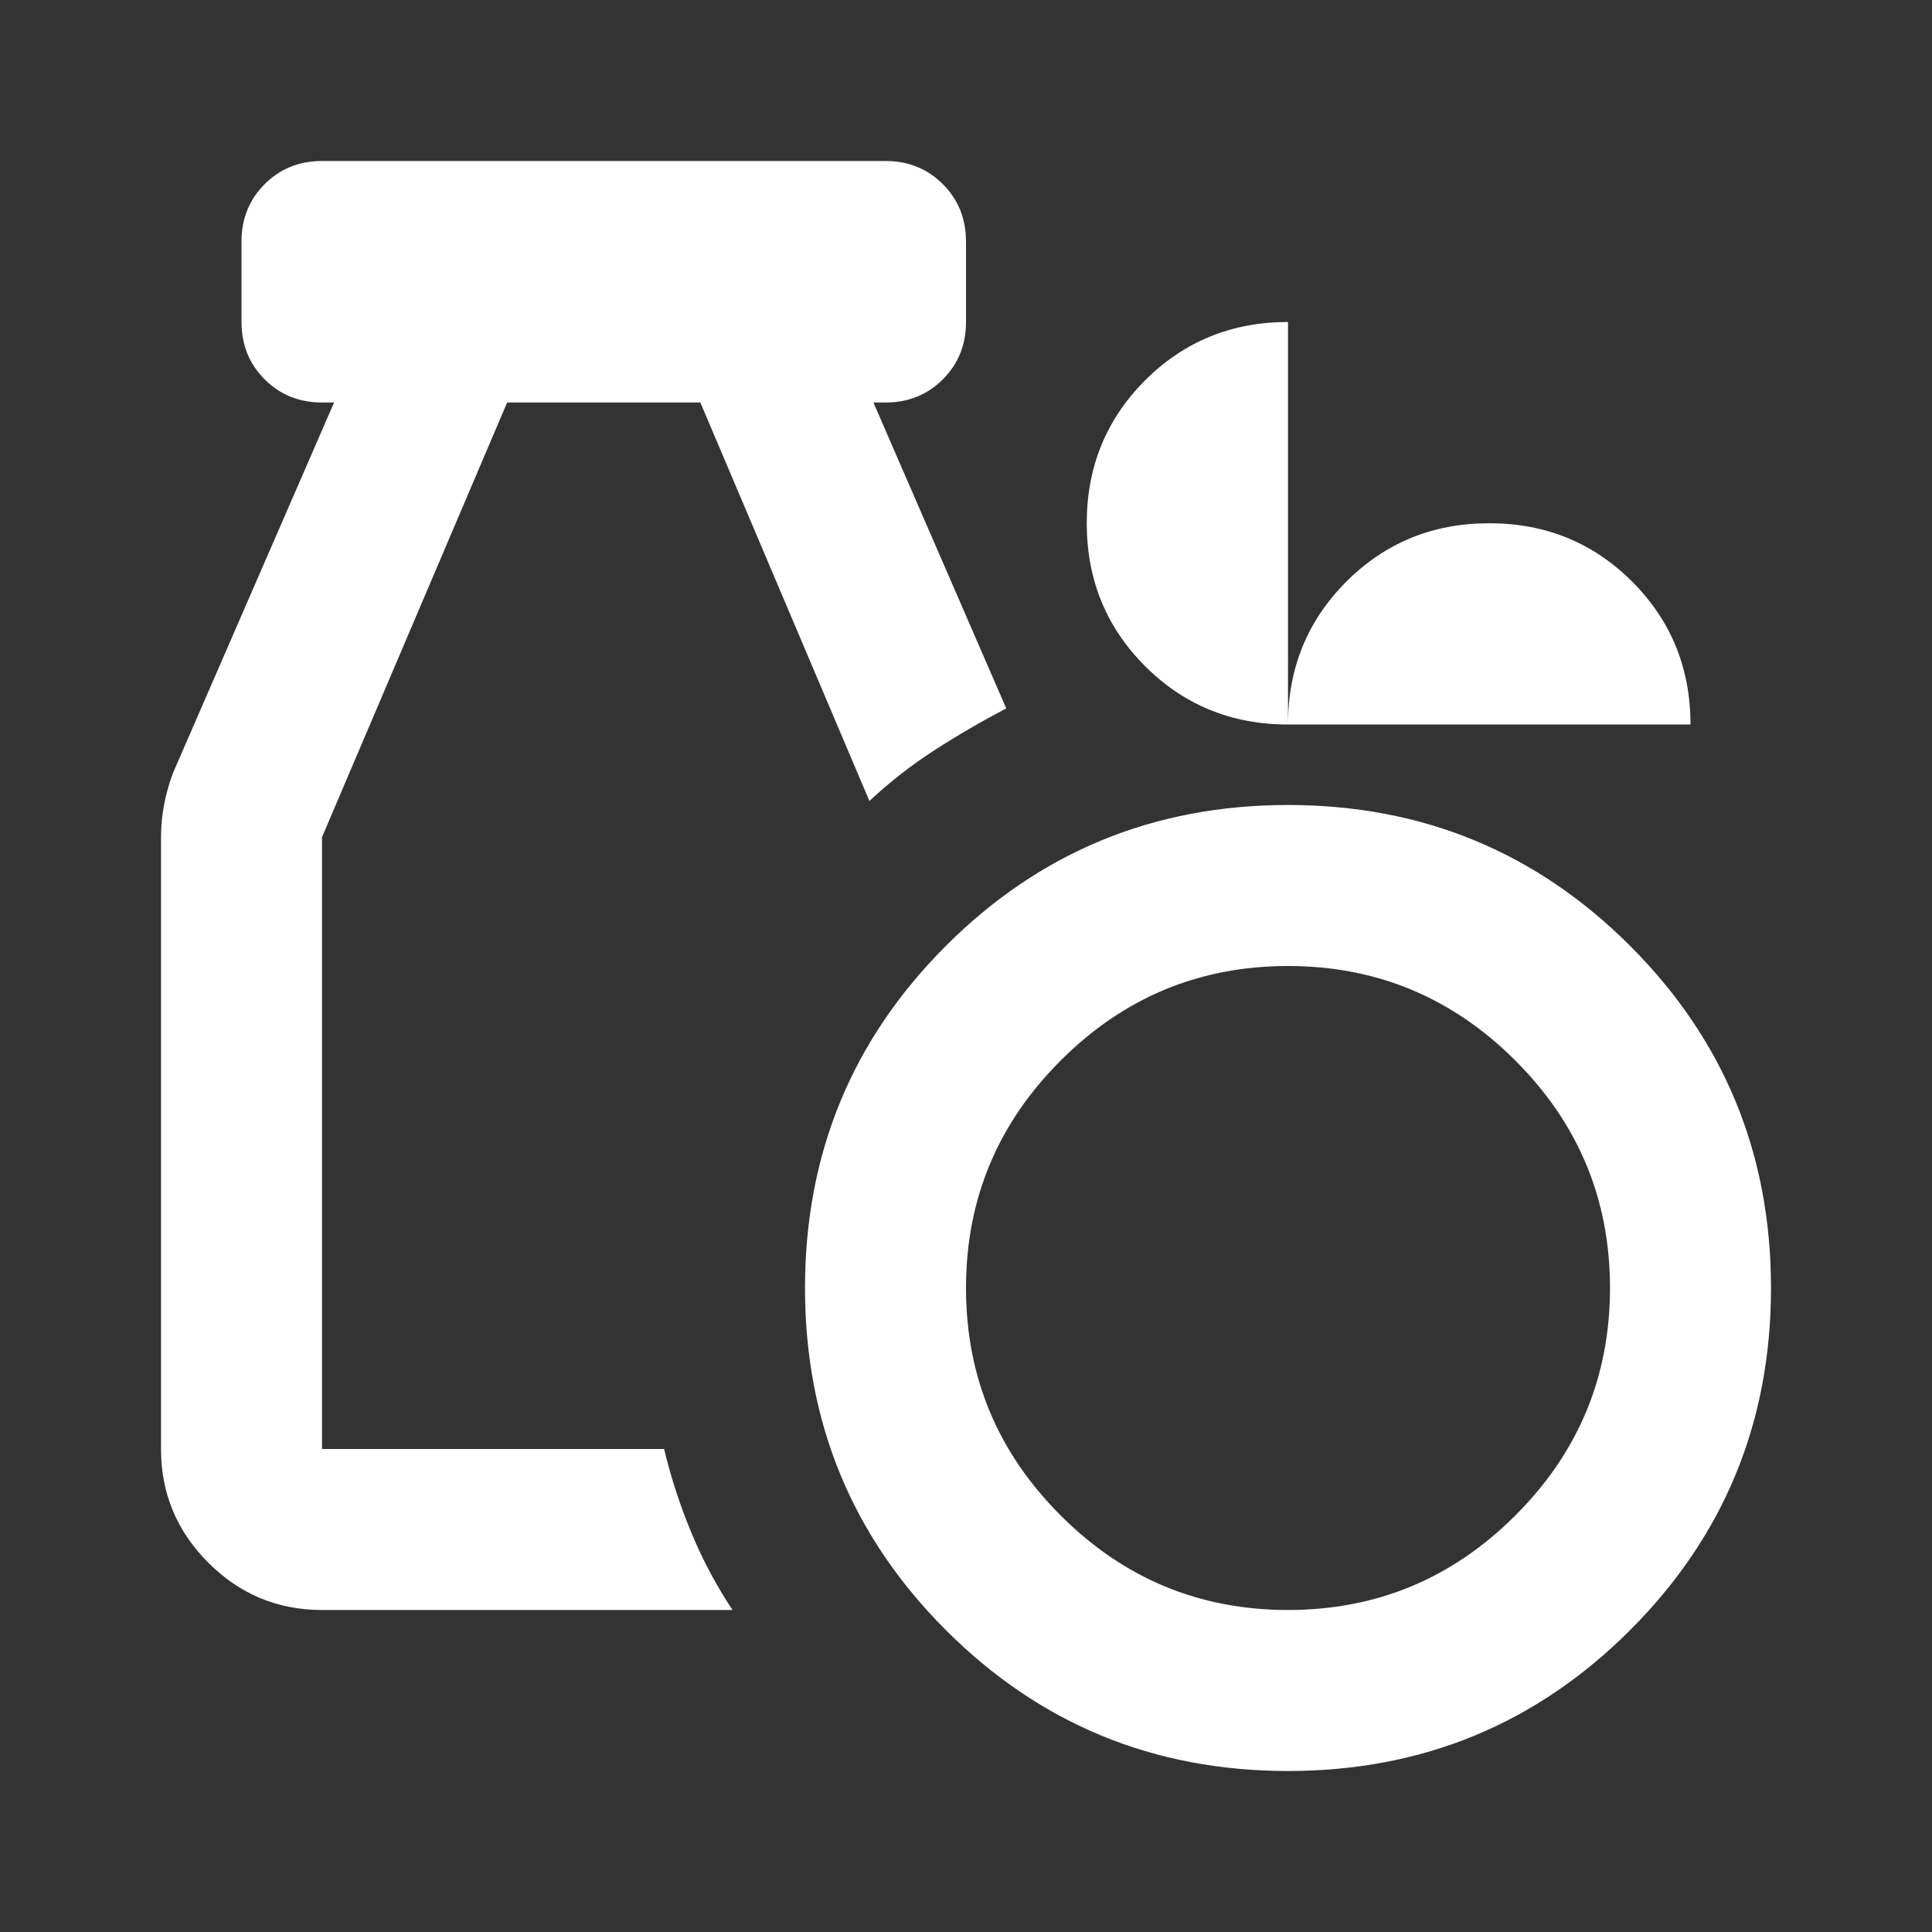 <svg width="60" height="60" viewBox="0 0 60 60" fill="none" xmlns="http://www.w3.org/2000/svg">
<rect x="0" y="0" width="60" height="60" fill="#333333" stroke="none"/>
<g id="grocery">
<mask id="mask0_935_3352" style="mask-type:alpha" maskUnits="userSpaceOnUse" x="0" y="0" width="60" height="60">
<rect id="Bounding box" width="60" height="60" fill="#D9D9D9"/>
</mask>
<g mask="url(#mask0_935_3352)">
<path id="grocery_2" d="M40 55C35.833 55 32.292 53.542 29.375 50.625C26.458 47.708 25 44.167 25 40C25 35.833 26.458 32.292 29.375 29.375C32.292 26.458 35.833 25 40 25C44.167 25 47.708 26.458 50.625 29.375C53.542 32.292 55 35.833 55 40C55 44.167 53.542 47.708 50.625 50.625C47.708 53.542 44.167 55 40 55ZM40 50C42.75 50 45.104 49.021 47.062 47.062C49.021 45.104 50 42.75 50 40C50 37.25 49.021 34.896 47.062 32.938C45.104 30.979 42.75 30 40 30C37.25 30 34.896 30.979 32.938 32.938C30.979 34.896 30 37.25 30 40C30 42.75 30.979 45.104 32.938 47.062C34.896 49.021 37.25 50 40 50ZM10 50C8.625 50 7.448 49.51 6.469 48.531C5.49 47.552 5 46.375 5 45V26C5 25.667 5.031 25.333 5.094 25C5.156 24.667 5.25 24.333 5.375 24L10.375 12.5H10C9.292 12.5 8.698 12.26 8.219 11.781C7.74 11.302 7.5 10.708 7.5 10V7.5C7.5 6.792 7.74 6.198 8.219 5.719C8.698 5.24 9.292 5 10 5H27.5C28.208 5 28.802 5.24 29.281 5.719C29.76 6.198 30 6.792 30 7.5V10C30 10.708 29.76 11.302 29.281 11.781C28.802 12.26 28.208 12.5 27.5 12.5H27.125L31.25 22C30.458 22.417 29.708 22.854 29 23.312C28.292 23.771 27.625 24.292 27 24.875L21.75 12.5H15.75L10 26V45H20.625C20.833 45.875 21.115 46.74 21.469 47.594C21.823 48.448 22.25 49.25 22.75 50H10ZM40 22.5C38.25 22.5 36.771 21.896 35.562 20.688C34.354 19.479 33.75 18 33.75 16.25C33.75 14.5 34.354 13.021 35.562 11.812C36.771 10.604 38.25 10 40 10V22.5C40 20.75 40.604 19.271 41.812 18.062C43.021 16.854 44.5 16.25 46.25 16.25C48 16.25 49.479 16.854 50.688 18.062C51.896 19.271 52.5 20.75 52.5 22.5H40Z" fill="white"/>
</g>
</g>
</svg>
